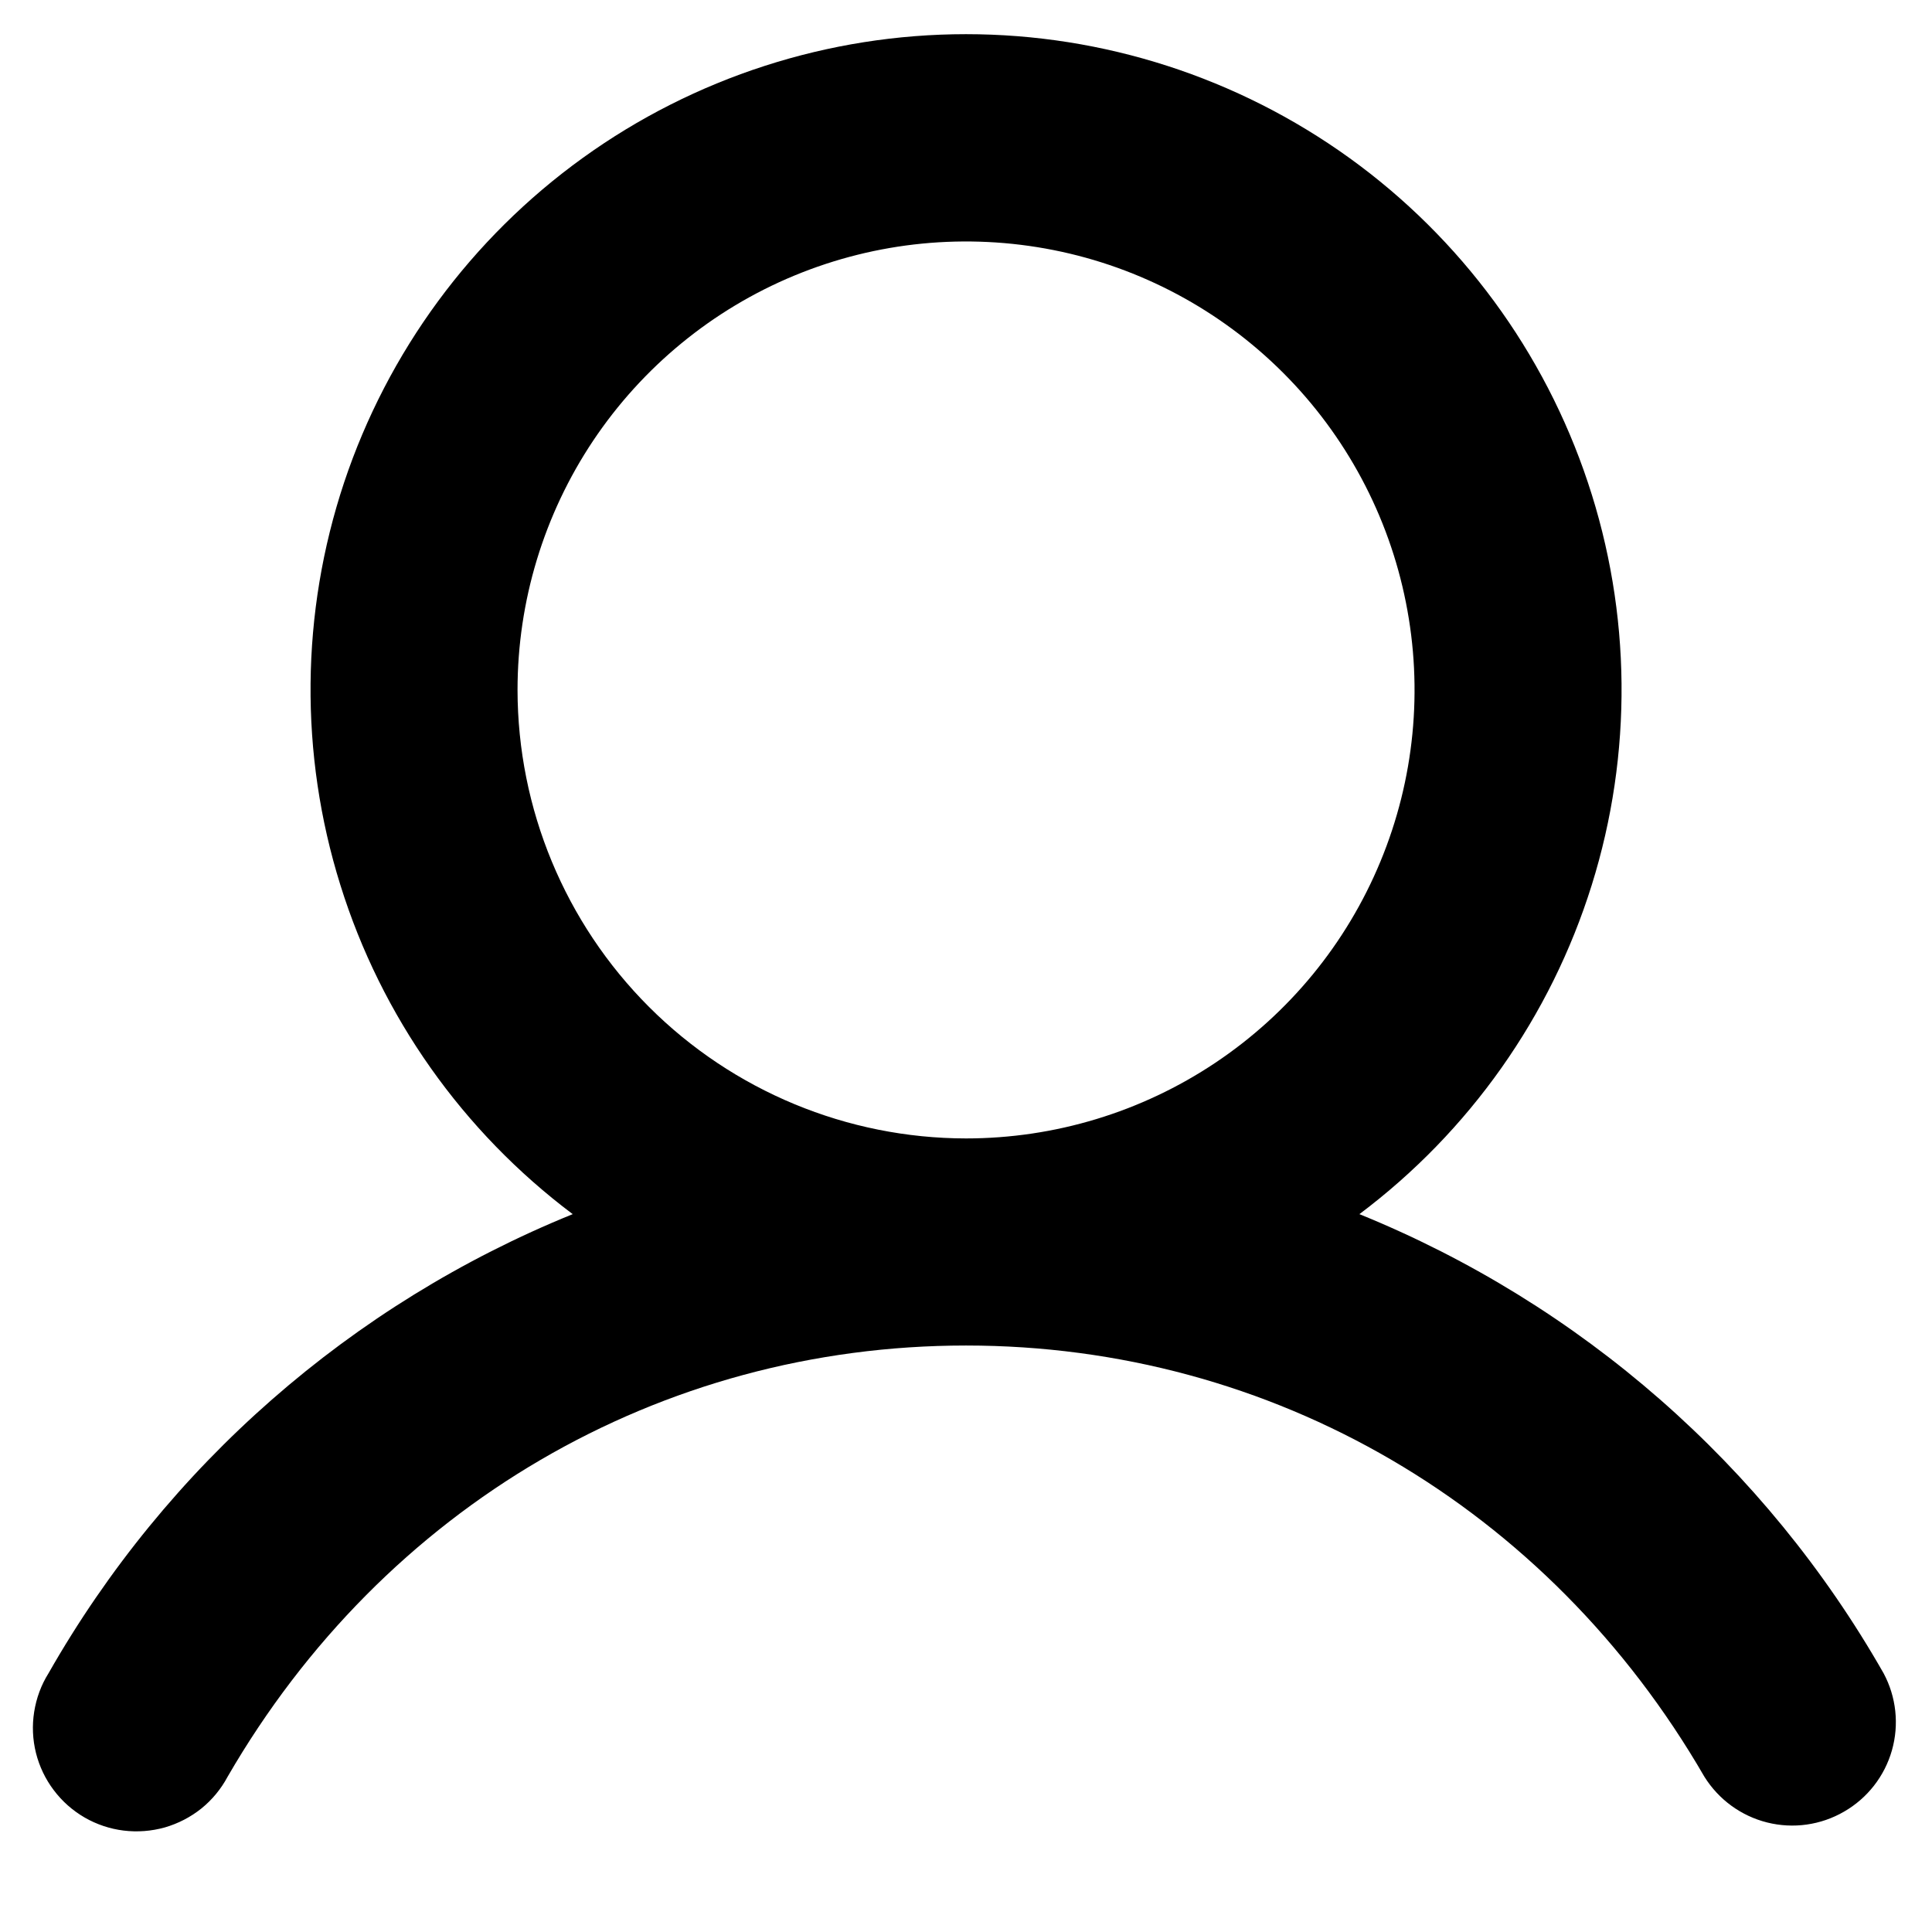 <svg width="16" height="16" viewBox="0 0 16 16" fill="none" xmlns="http://www.w3.org/2000/svg">
<g clip-path="url(#clip0_1792_25)">
<path d="M15.599 13.857C14.62 12.138 13.09 10.799 11.258 10.055C12.169 9.371 12.842 8.418 13.182 7.33C13.522 6.243 13.511 5.076 13.15 3.995C12.79 2.914 12.099 1.974 11.175 1.308C10.25 0.642 9.14 0.283 8 0.283C6.861 0.283 5.75 0.642 4.826 1.308C3.902 1.974 3.211 2.914 2.85 3.995C2.49 5.076 2.479 6.243 2.819 7.33C3.158 8.418 3.832 9.371 4.743 10.055C2.91 10.799 1.381 12.138 0.402 13.857C0.341 13.954 0.301 14.063 0.283 14.177C0.265 14.29 0.27 14.406 0.298 14.518C0.326 14.629 0.376 14.734 0.445 14.825C0.514 14.917 0.601 14.994 0.701 15.052C0.8 15.109 0.91 15.146 1.024 15.16C1.138 15.174 1.254 15.165 1.365 15.134C1.475 15.102 1.578 15.049 1.668 14.977C1.757 14.905 1.831 14.815 1.885 14.714C3.18 12.477 5.465 11.143 8 11.143C10.535 11.143 12.821 12.477 14.115 14.714C14.233 14.903 14.419 15.039 14.635 15.093C14.851 15.147 15.079 15.115 15.272 15.003C15.465 14.892 15.607 14.71 15.668 14.496C15.729 14.282 15.704 14.053 15.599 13.857ZM4.286 5.714C4.286 4.979 4.504 4.261 4.912 3.65C5.32 3.04 5.9 2.563 6.579 2.282C7.258 2.001 8.004 1.928 8.725 2.071C9.445 2.214 10.107 2.568 10.627 3.088C11.146 3.607 11.5 4.269 11.643 4.989C11.787 5.71 11.713 6.457 11.432 7.135C11.151 7.814 10.675 8.394 10.064 8.802C9.453 9.21 8.735 9.428 8 9.428C7.016 9.427 6.071 9.035 5.375 8.339C4.679 7.643 4.287 6.699 4.286 5.714Z" fill="black"/>
</g>
<defs>
<clipPath id="clip0_1792_25">
<rect width="16" height="15.429" fill="white"/>
</clipPath>
</defs>
</svg>
